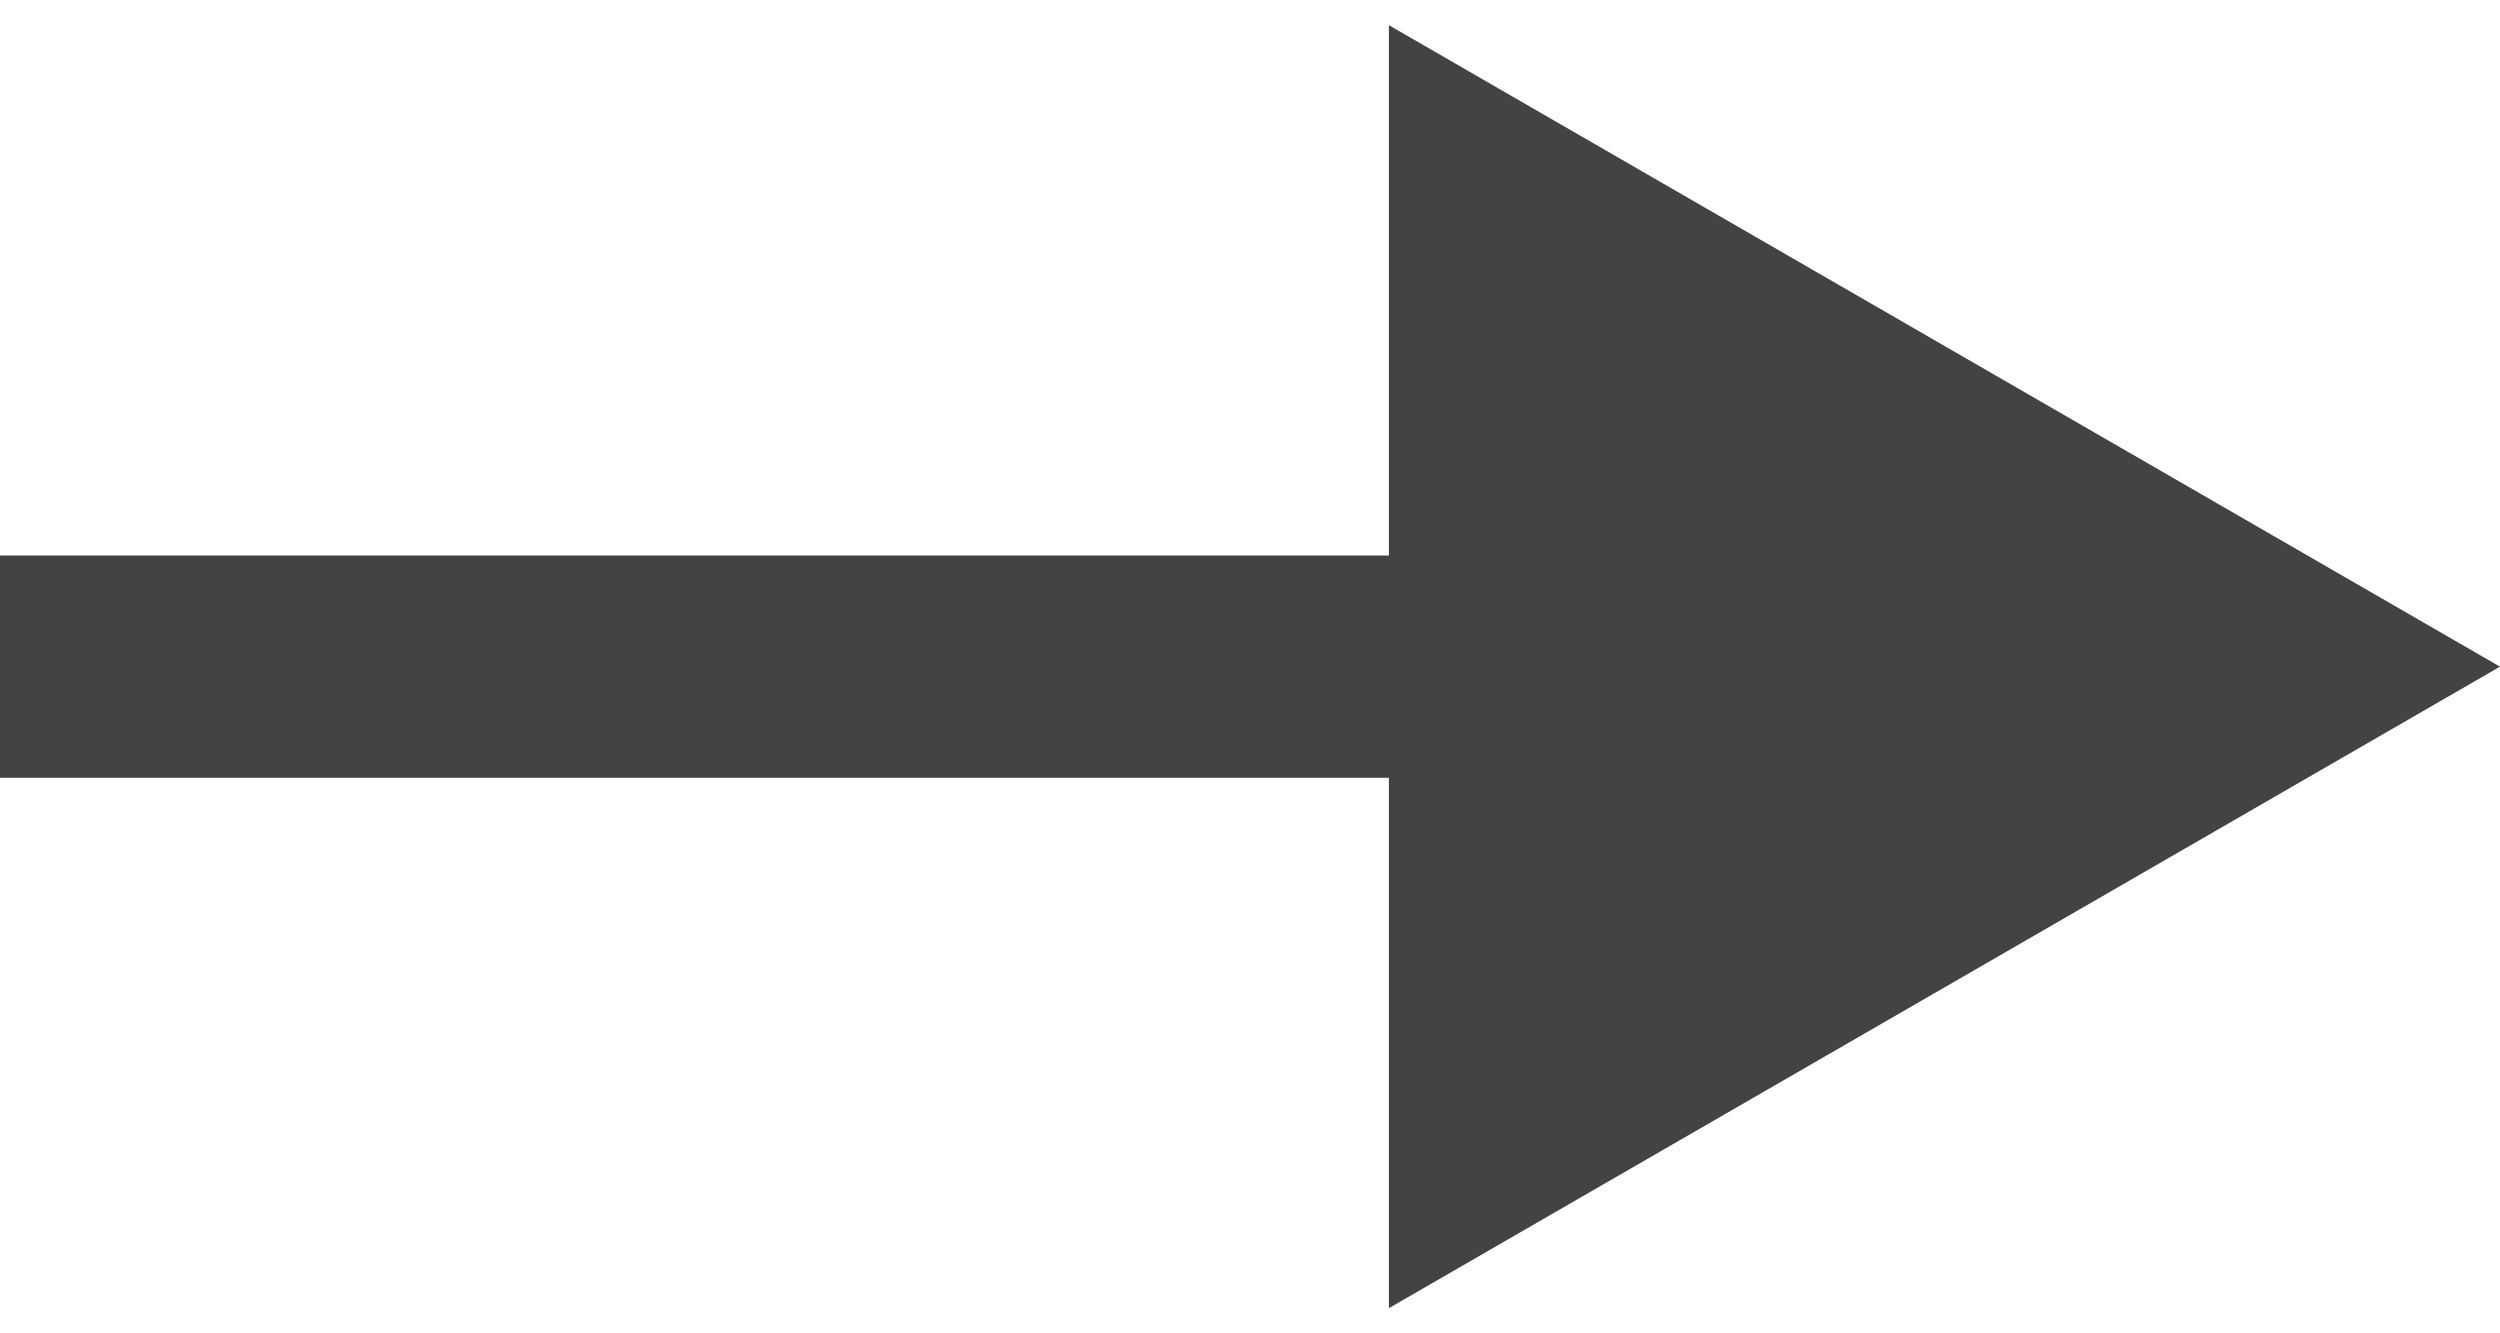 <?xml version="1.0" encoding="UTF-8"?> <svg xmlns="http://www.w3.org/2000/svg" width="45" height="24" viewBox="0 0 45 24" fill="none"> <path d="M45 12L25 0.453L25 23.547L45 12ZM-1.74846e-07 14L27 14L27 10L1.74846e-07 10L-1.74846e-07 14Z" fill="#434343"></path> </svg> 